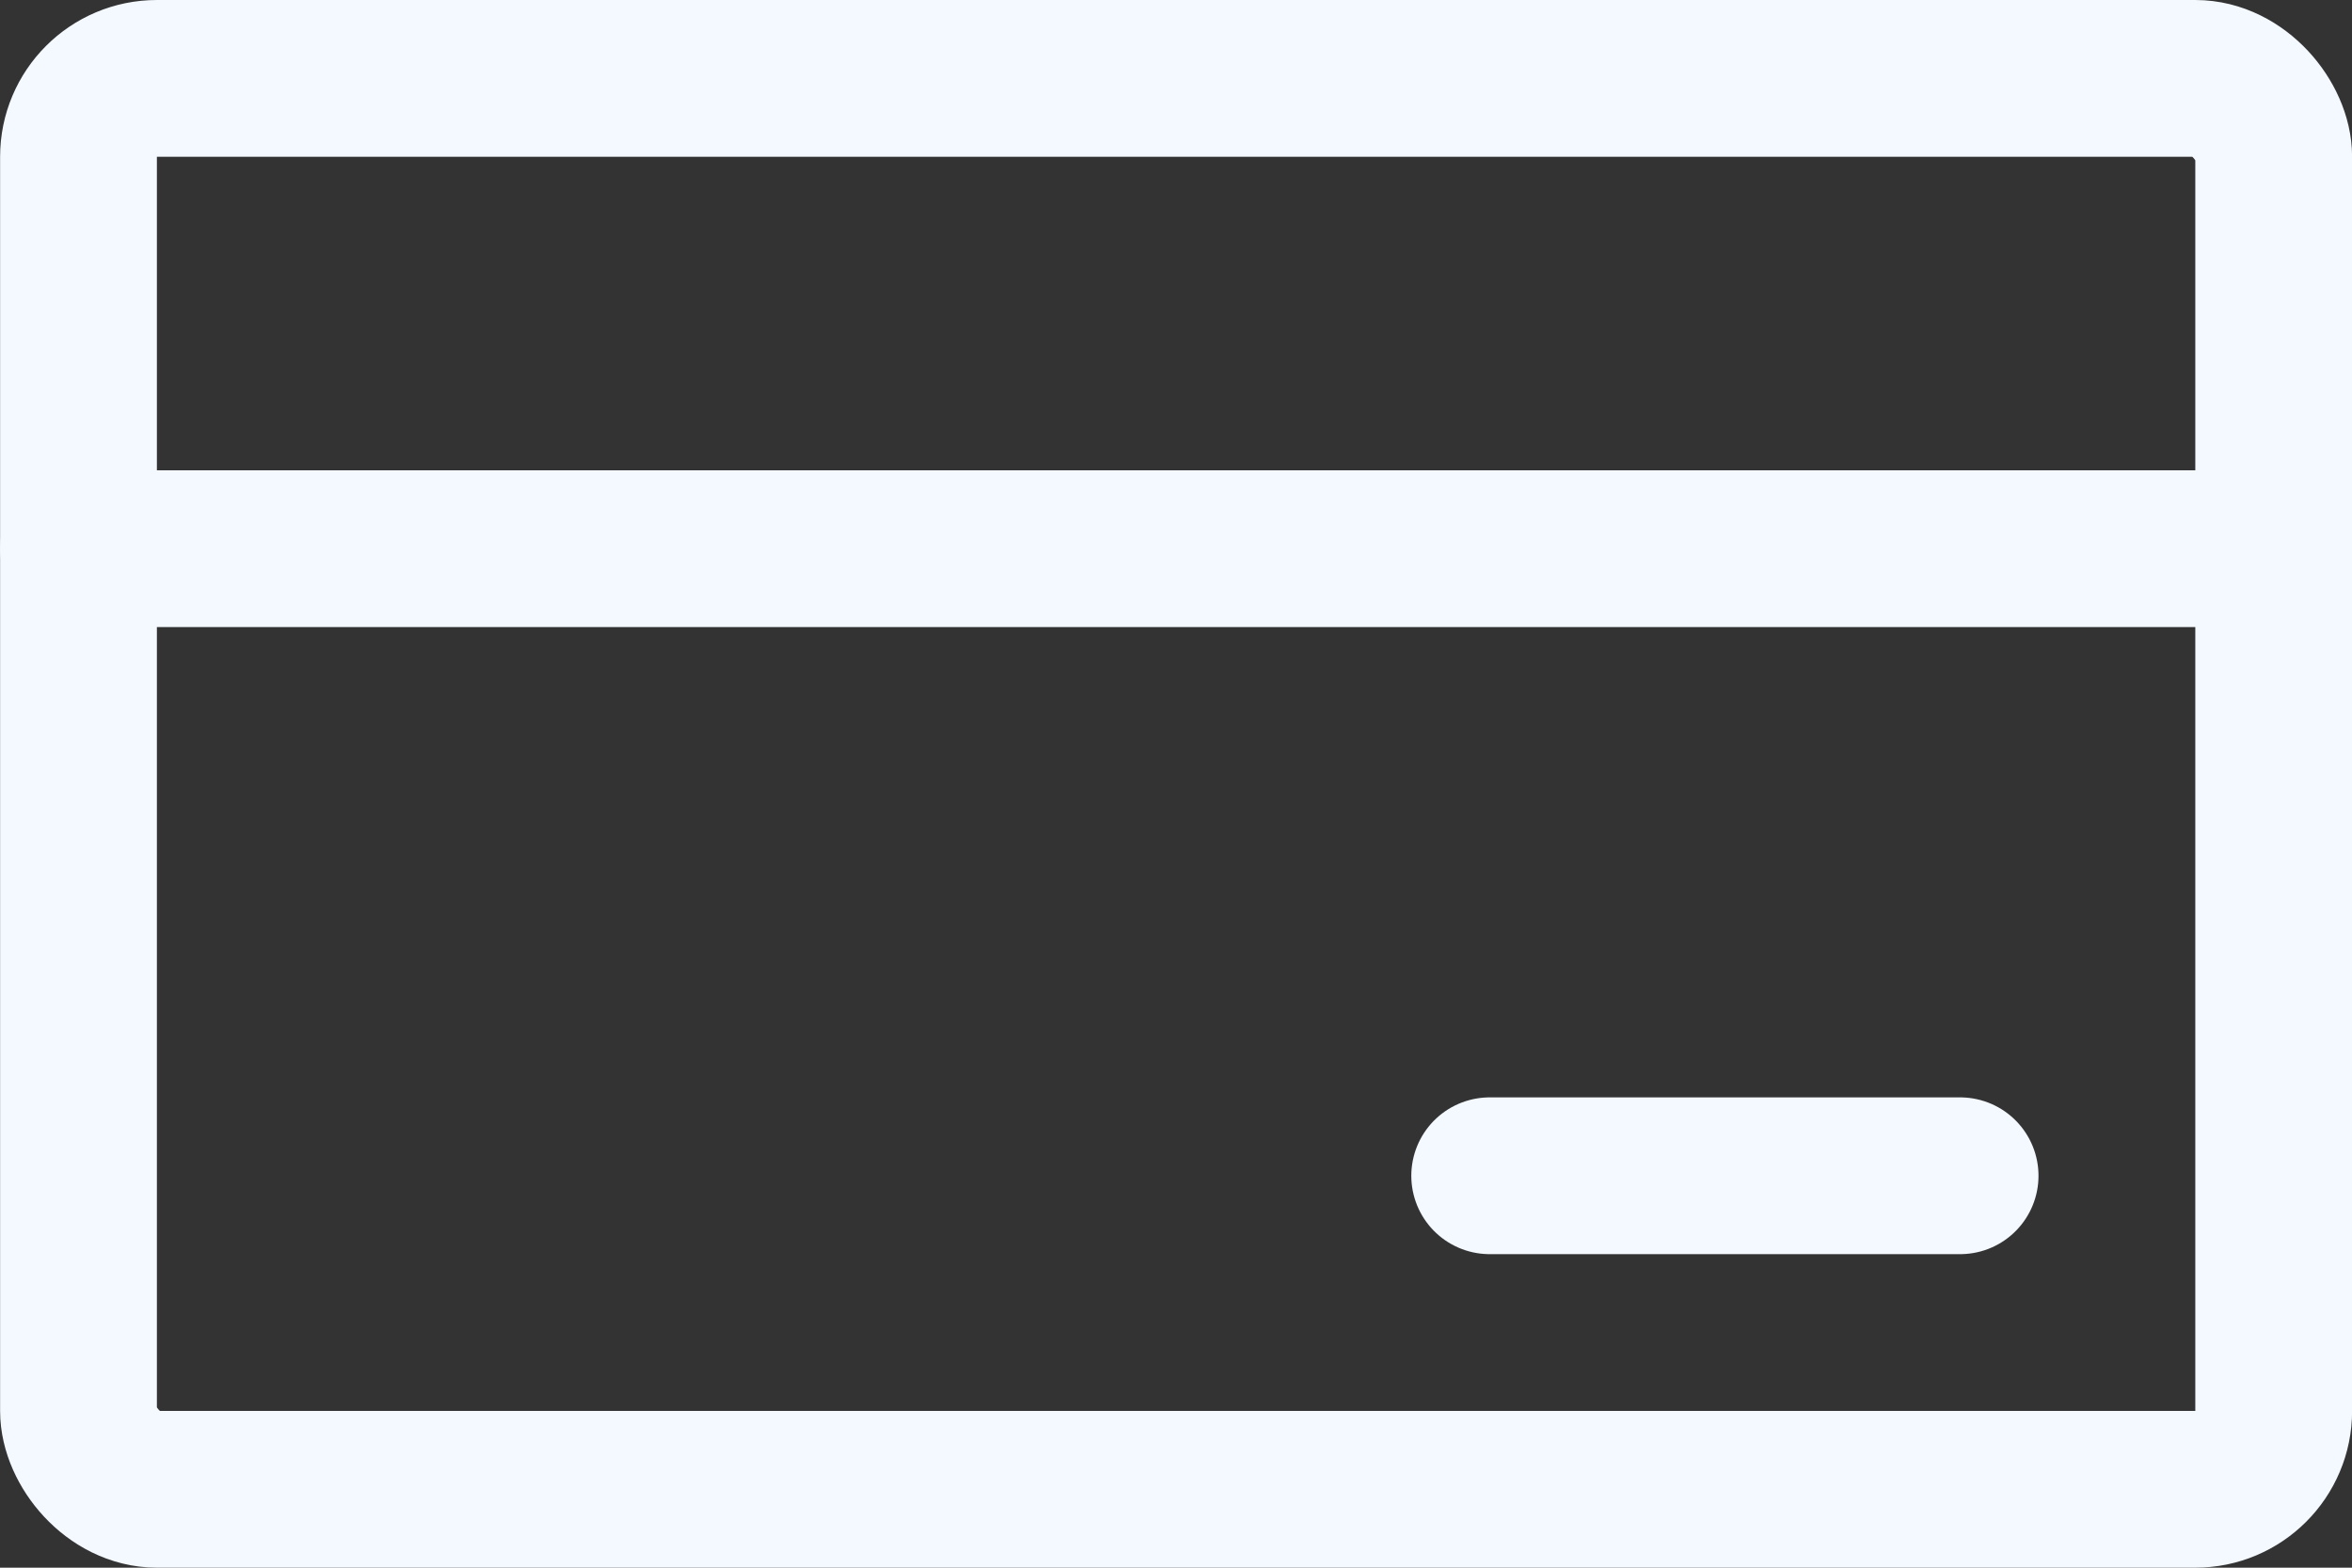 <svg width="24" height="16" viewBox="0 0 24 16" fill="none" xmlns="http://www.w3.org/2000/svg">
<rect x="0" y="0" width="24" height="16" fill="#333333" stroke="none"/>
<rect x="0.801" y="0.8" width="22.4" height="14.4" rx="0.8" stroke="#F3F9FF" stroke-width="1.6"/>
<path d="M0.801 5.6H23.201" stroke="#F3F9FF" stroke-width="1.6" stroke-linecap="round"/>
<path d="M15.201 12L20.001 12" stroke="#F3F9FF" stroke-width="1.6" stroke-linecap="round"/>
</svg>
